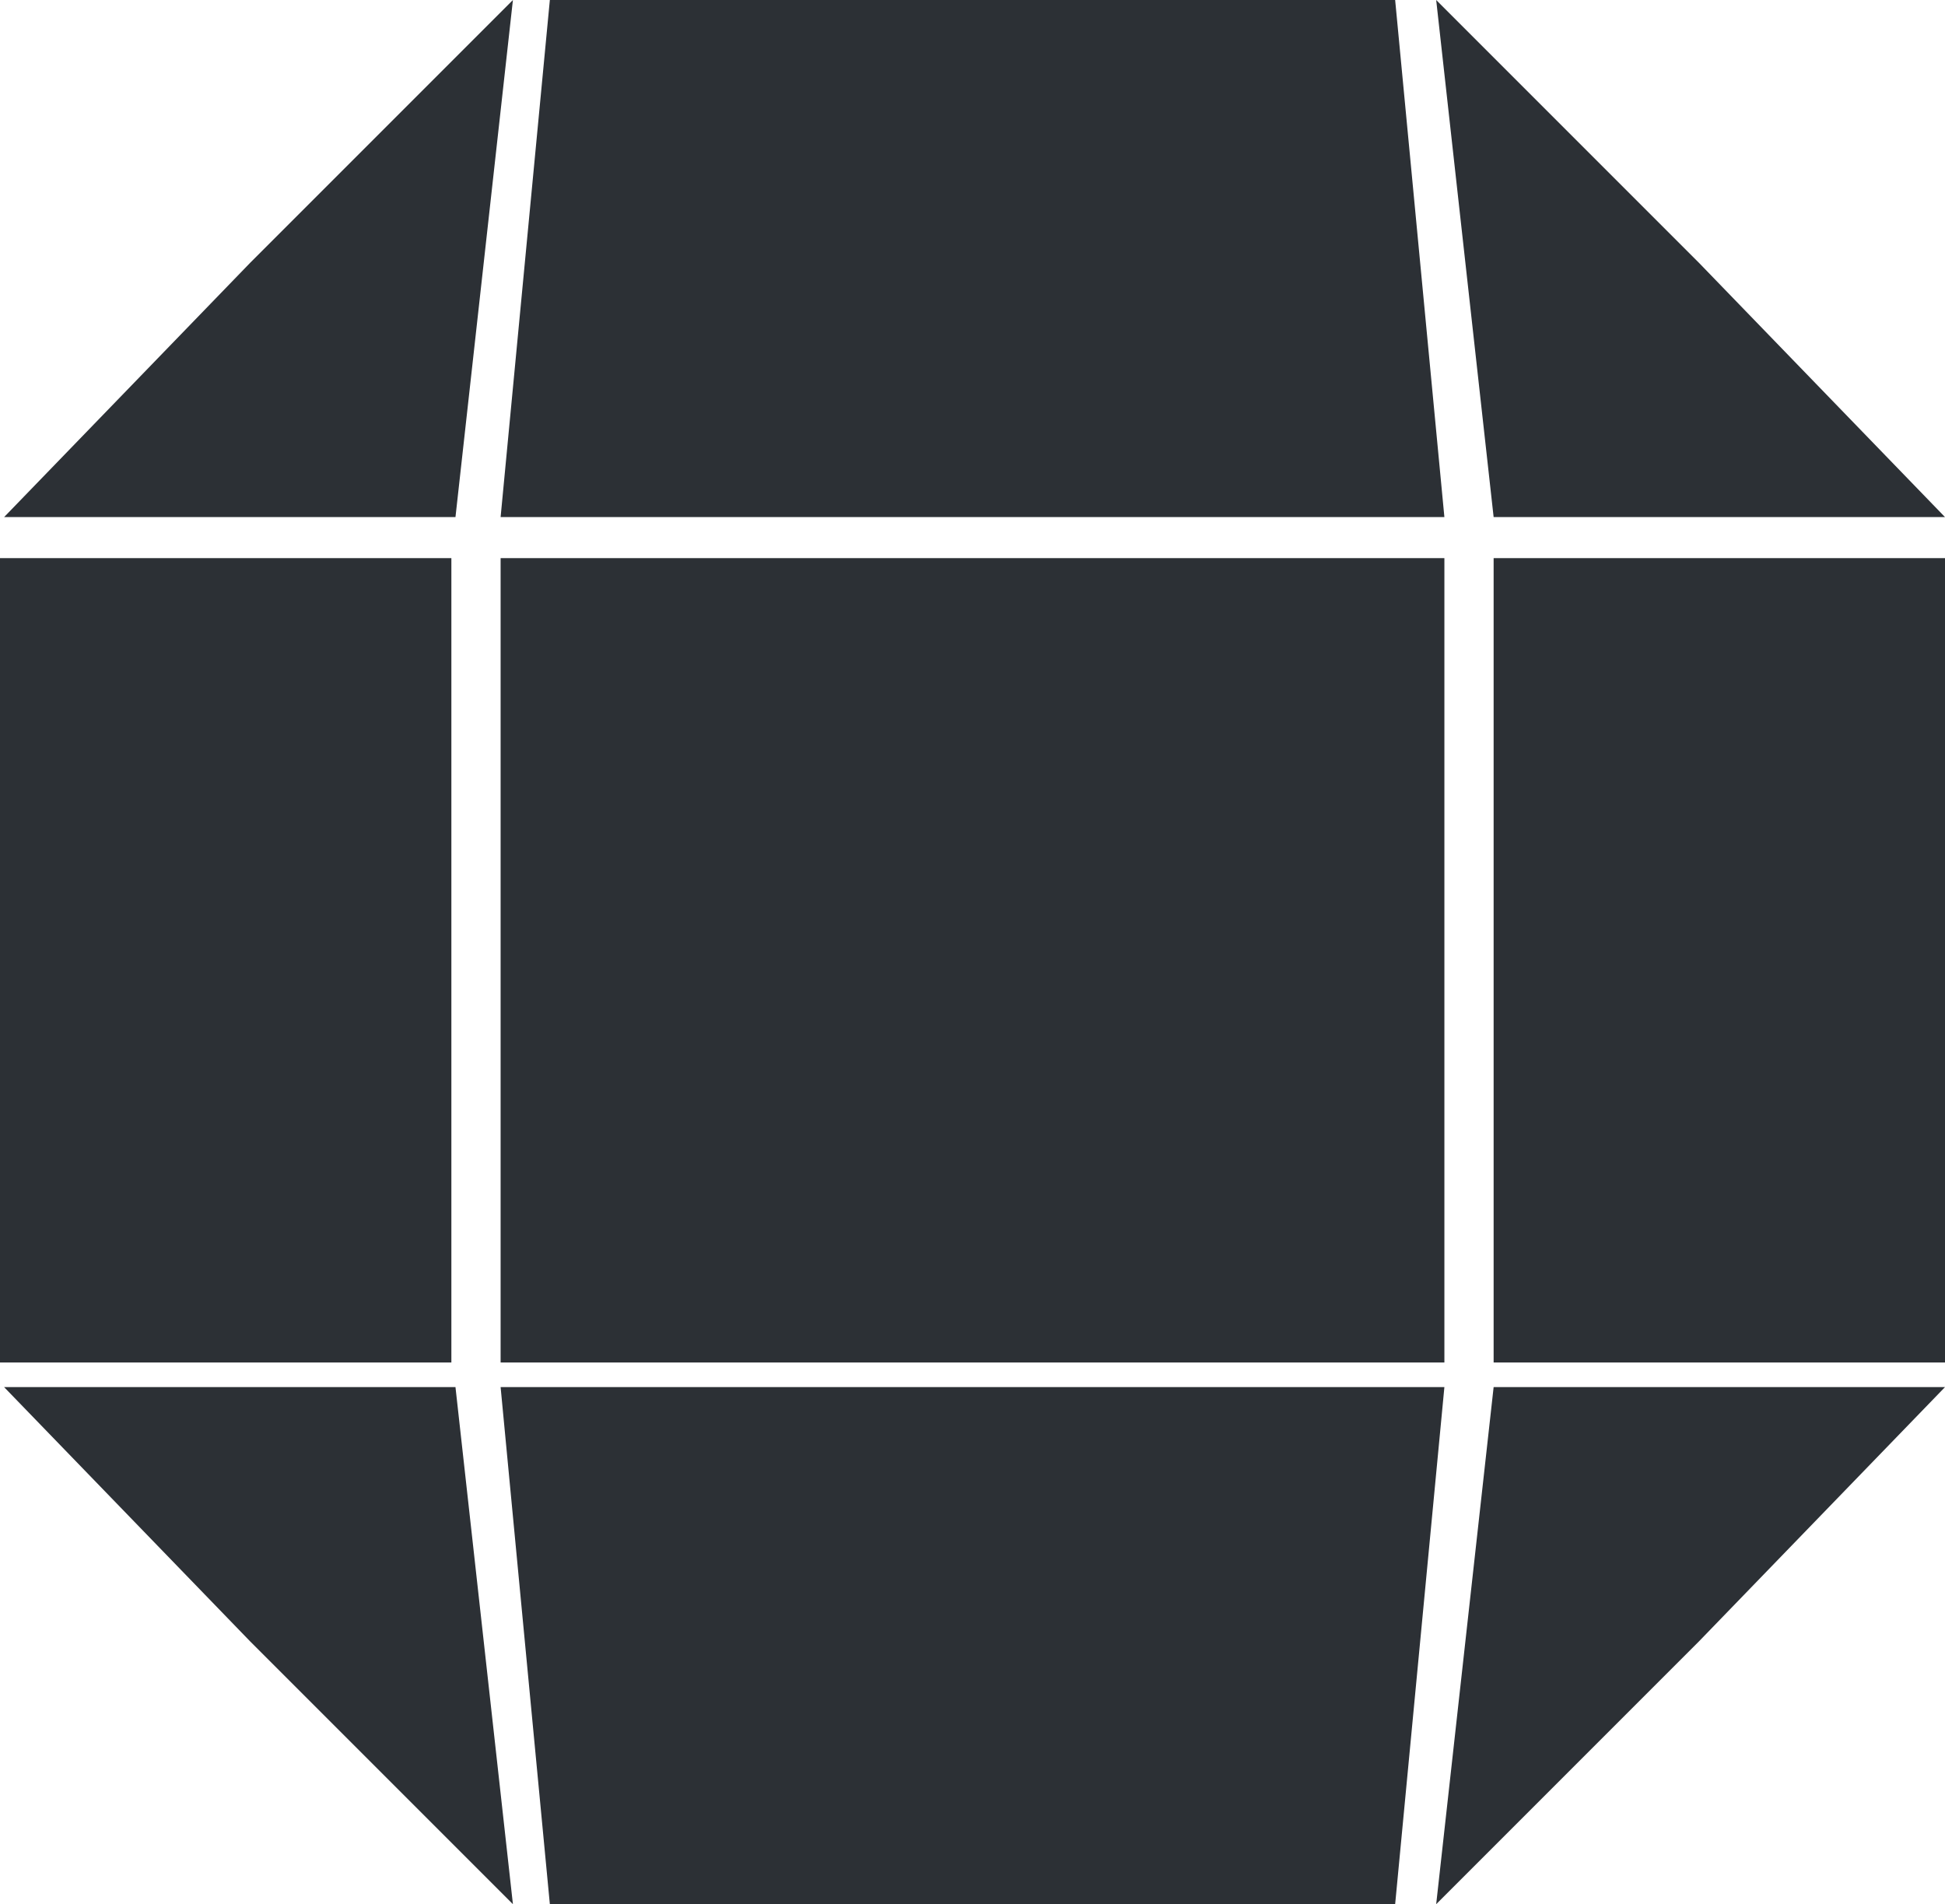 <svg width="474" height="464" viewBox="0 0 474 464" fill="none" xmlns="http://www.w3.org/2000/svg">
<rect x="122" y="136" width="230" height="196" fill="#2C3035"/>
<path d="M134 0H340L352 126H122L134 0Z" fill="#2C3035"/>
<path d="M134 464H340L352 338H122L134 464Z" fill="#2C3035"/>
<rect y="136" width="110" height="196" fill="#2C3035"/>
<path d="M61 64L125 0L111 126H1L61 64Z" fill="#2C3035"/>
<path d="M61 400L125 464L111 338H1L61 400Z" fill="#2C3035"/>
<path d="M414 400L350 464L364 338H474L414 400Z" fill="#2C3035"/>
<path d="M414 64L350 0L364 126H474L414 64Z" fill="#2C3035"/>
<rect x="364" y="136" width="110" height="196" fill="#2C3035"/>
</svg>
